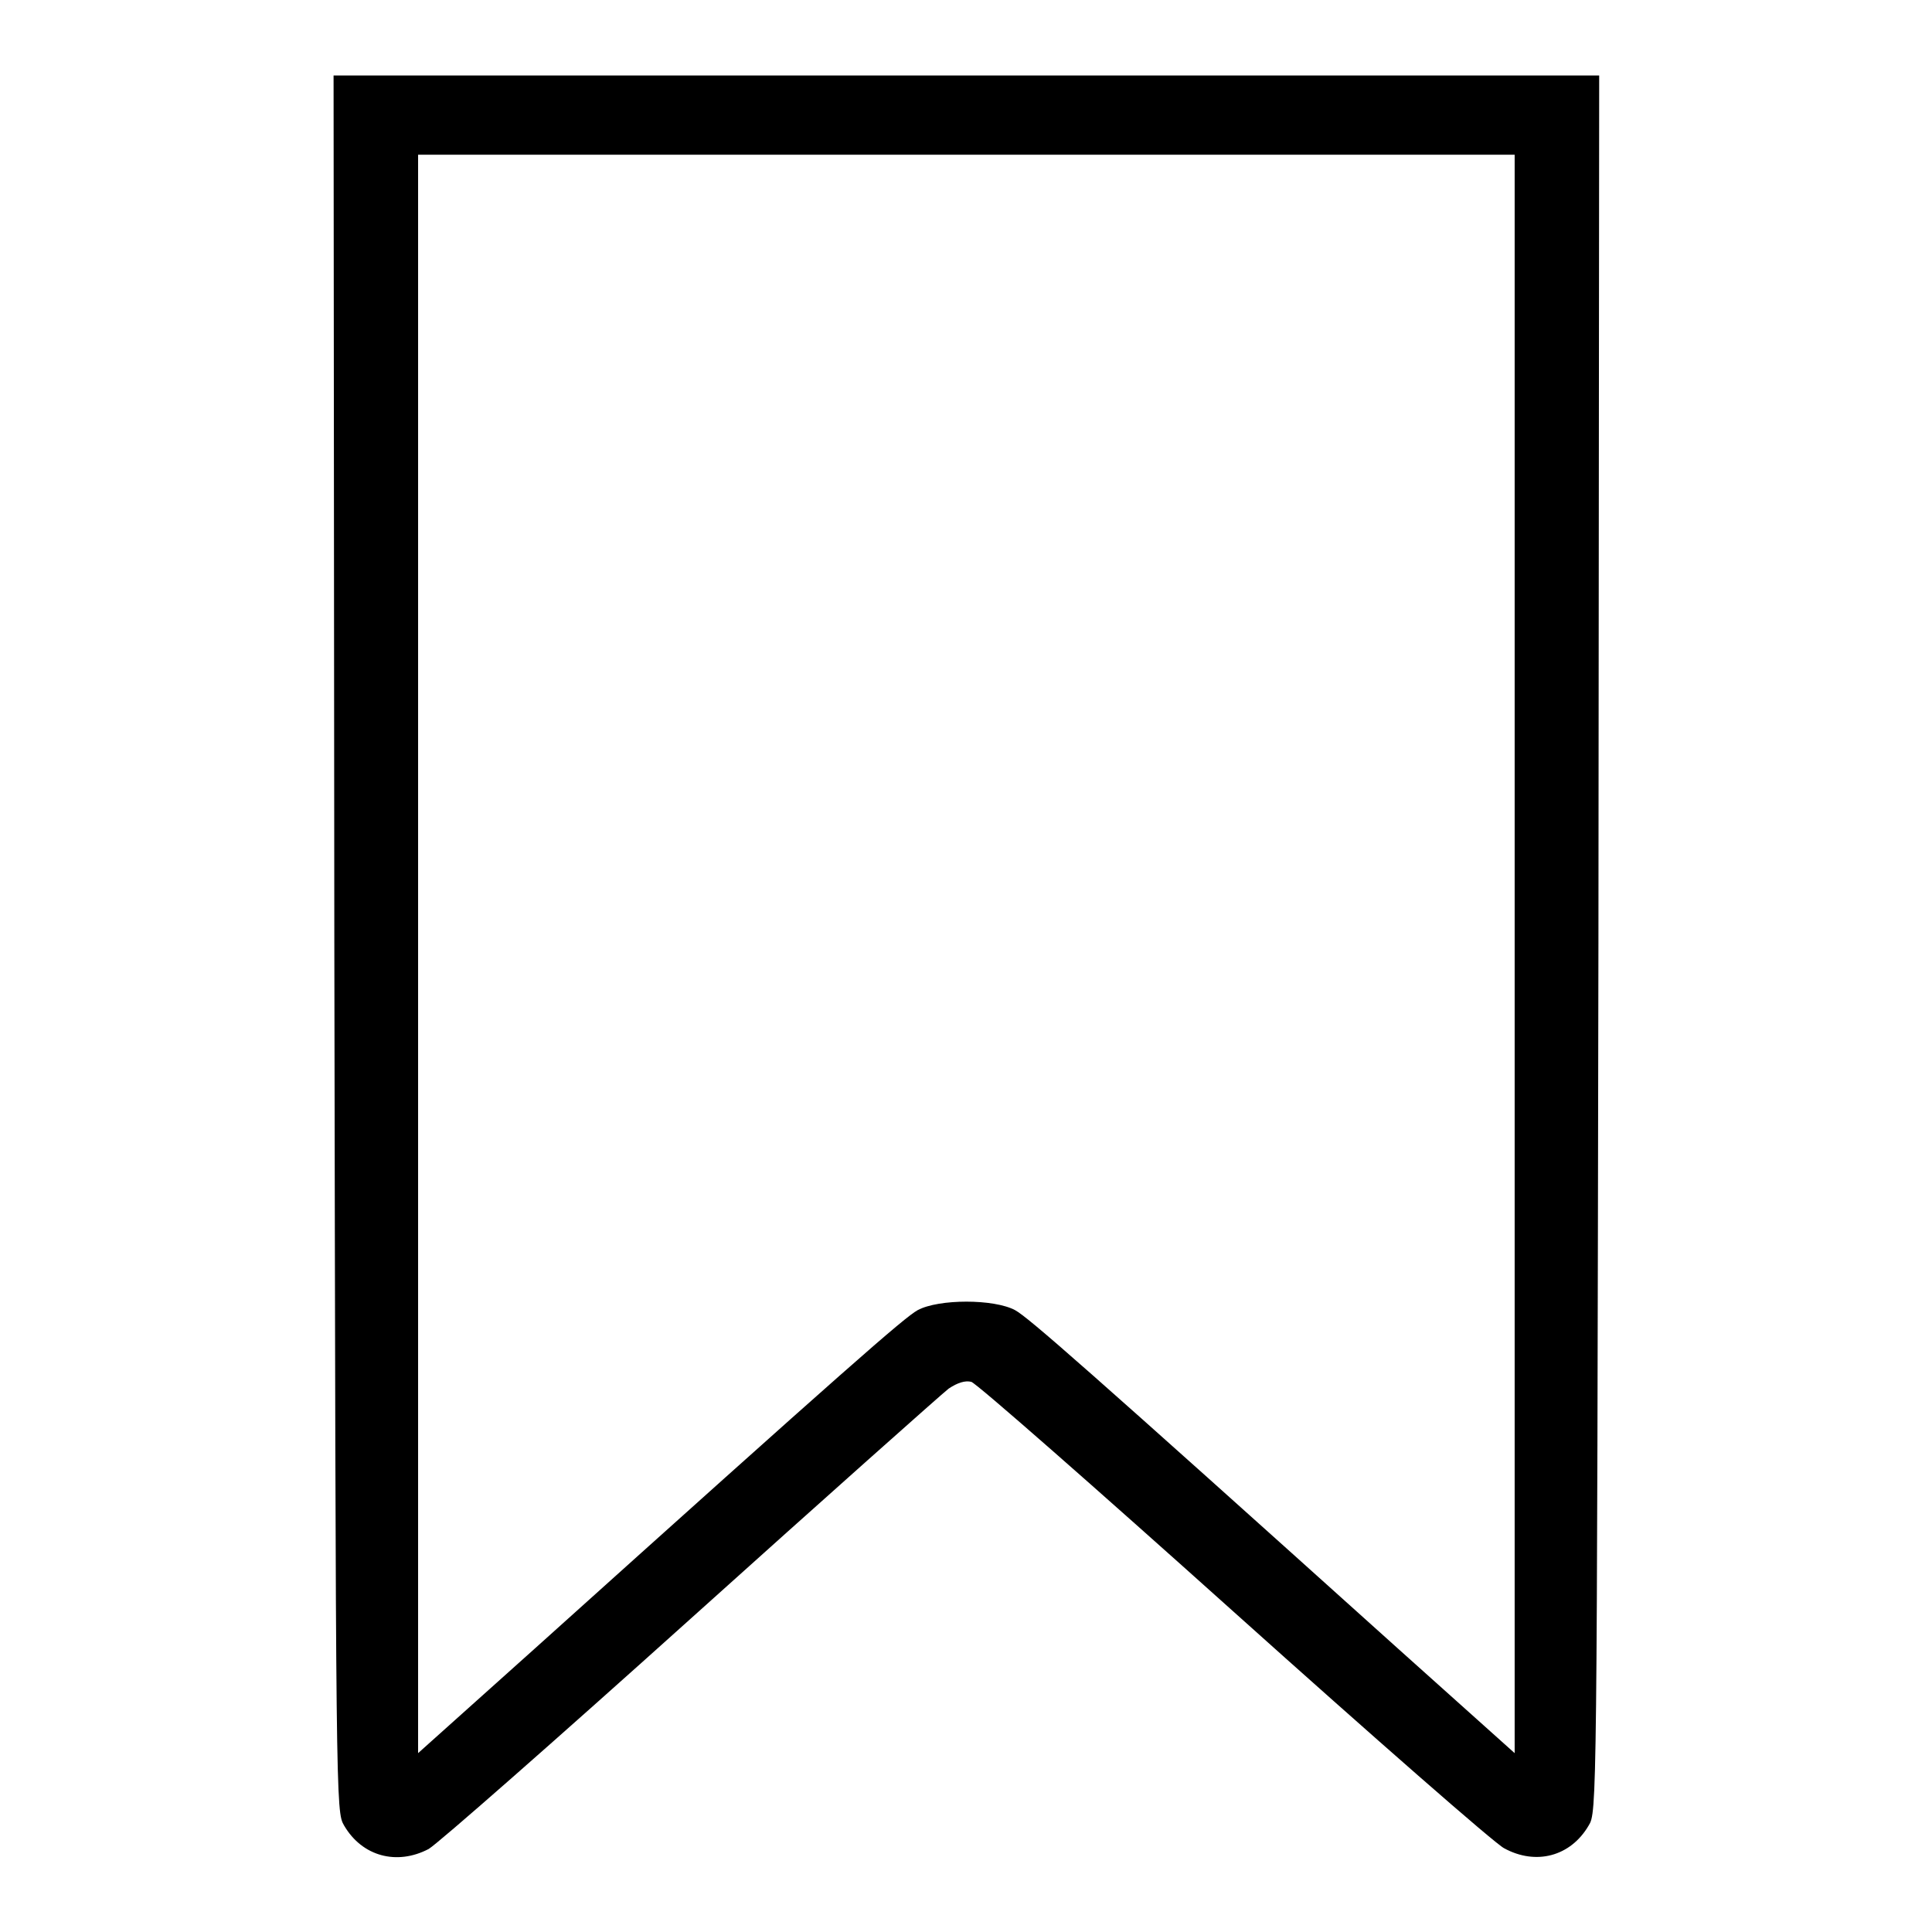 <?xml version="1.0" encoding="utf-8"?>
<!-- Svg Vector Icons : http://www.onlinewebfonts.com/icon -->
<!DOCTYPE svg PUBLIC "-//W3C//DTD SVG 1.1//EN" "http://www.w3.org/Graphics/SVG/1.1/DTD/svg11.dtd">
<svg version="1.1" xmlns="http://www.w3.org/2000/svg" xmlns:xlink="http://www.w3.org/1999/xlink" x="0px" y="0px" viewBox="0 0 256 256" enable-background="new 0 0 256 256" xml:space="preserve">
<g><g><g><path fill="#000000" d="M44.3,125c0.2,115,0.2,115,1.3,116.9c2.4,4.1,7,5.3,11.2,3.1c1.2-0.7,16.8-14.4,34.7-30.5c17.9-16.1,33.3-29.8,34.2-30.5c1.2-0.8,2.2-1.1,3-0.9c0.7,0.2,16.3,13.9,34.8,30.5c18.5,16.6,34.6,30.7,35.8,31.3c4.2,2.3,8.8,1.1,11.2-3c1.1-1.8,1.1-1.9,1.3-116.9l0.1-115H128H44.2L44.3,125z M200.7,126.4v105.9l-15.4-13.8c-41.9-37.7-49-43.9-50.8-44.9c-2.8-1.5-10.1-1.5-12.9,0c-1.8,1-9,7.3-50.8,44.9l-15.4,13.8V126.4V20.5H128h72.7V126.4z"/></g></g></g>
</svg>